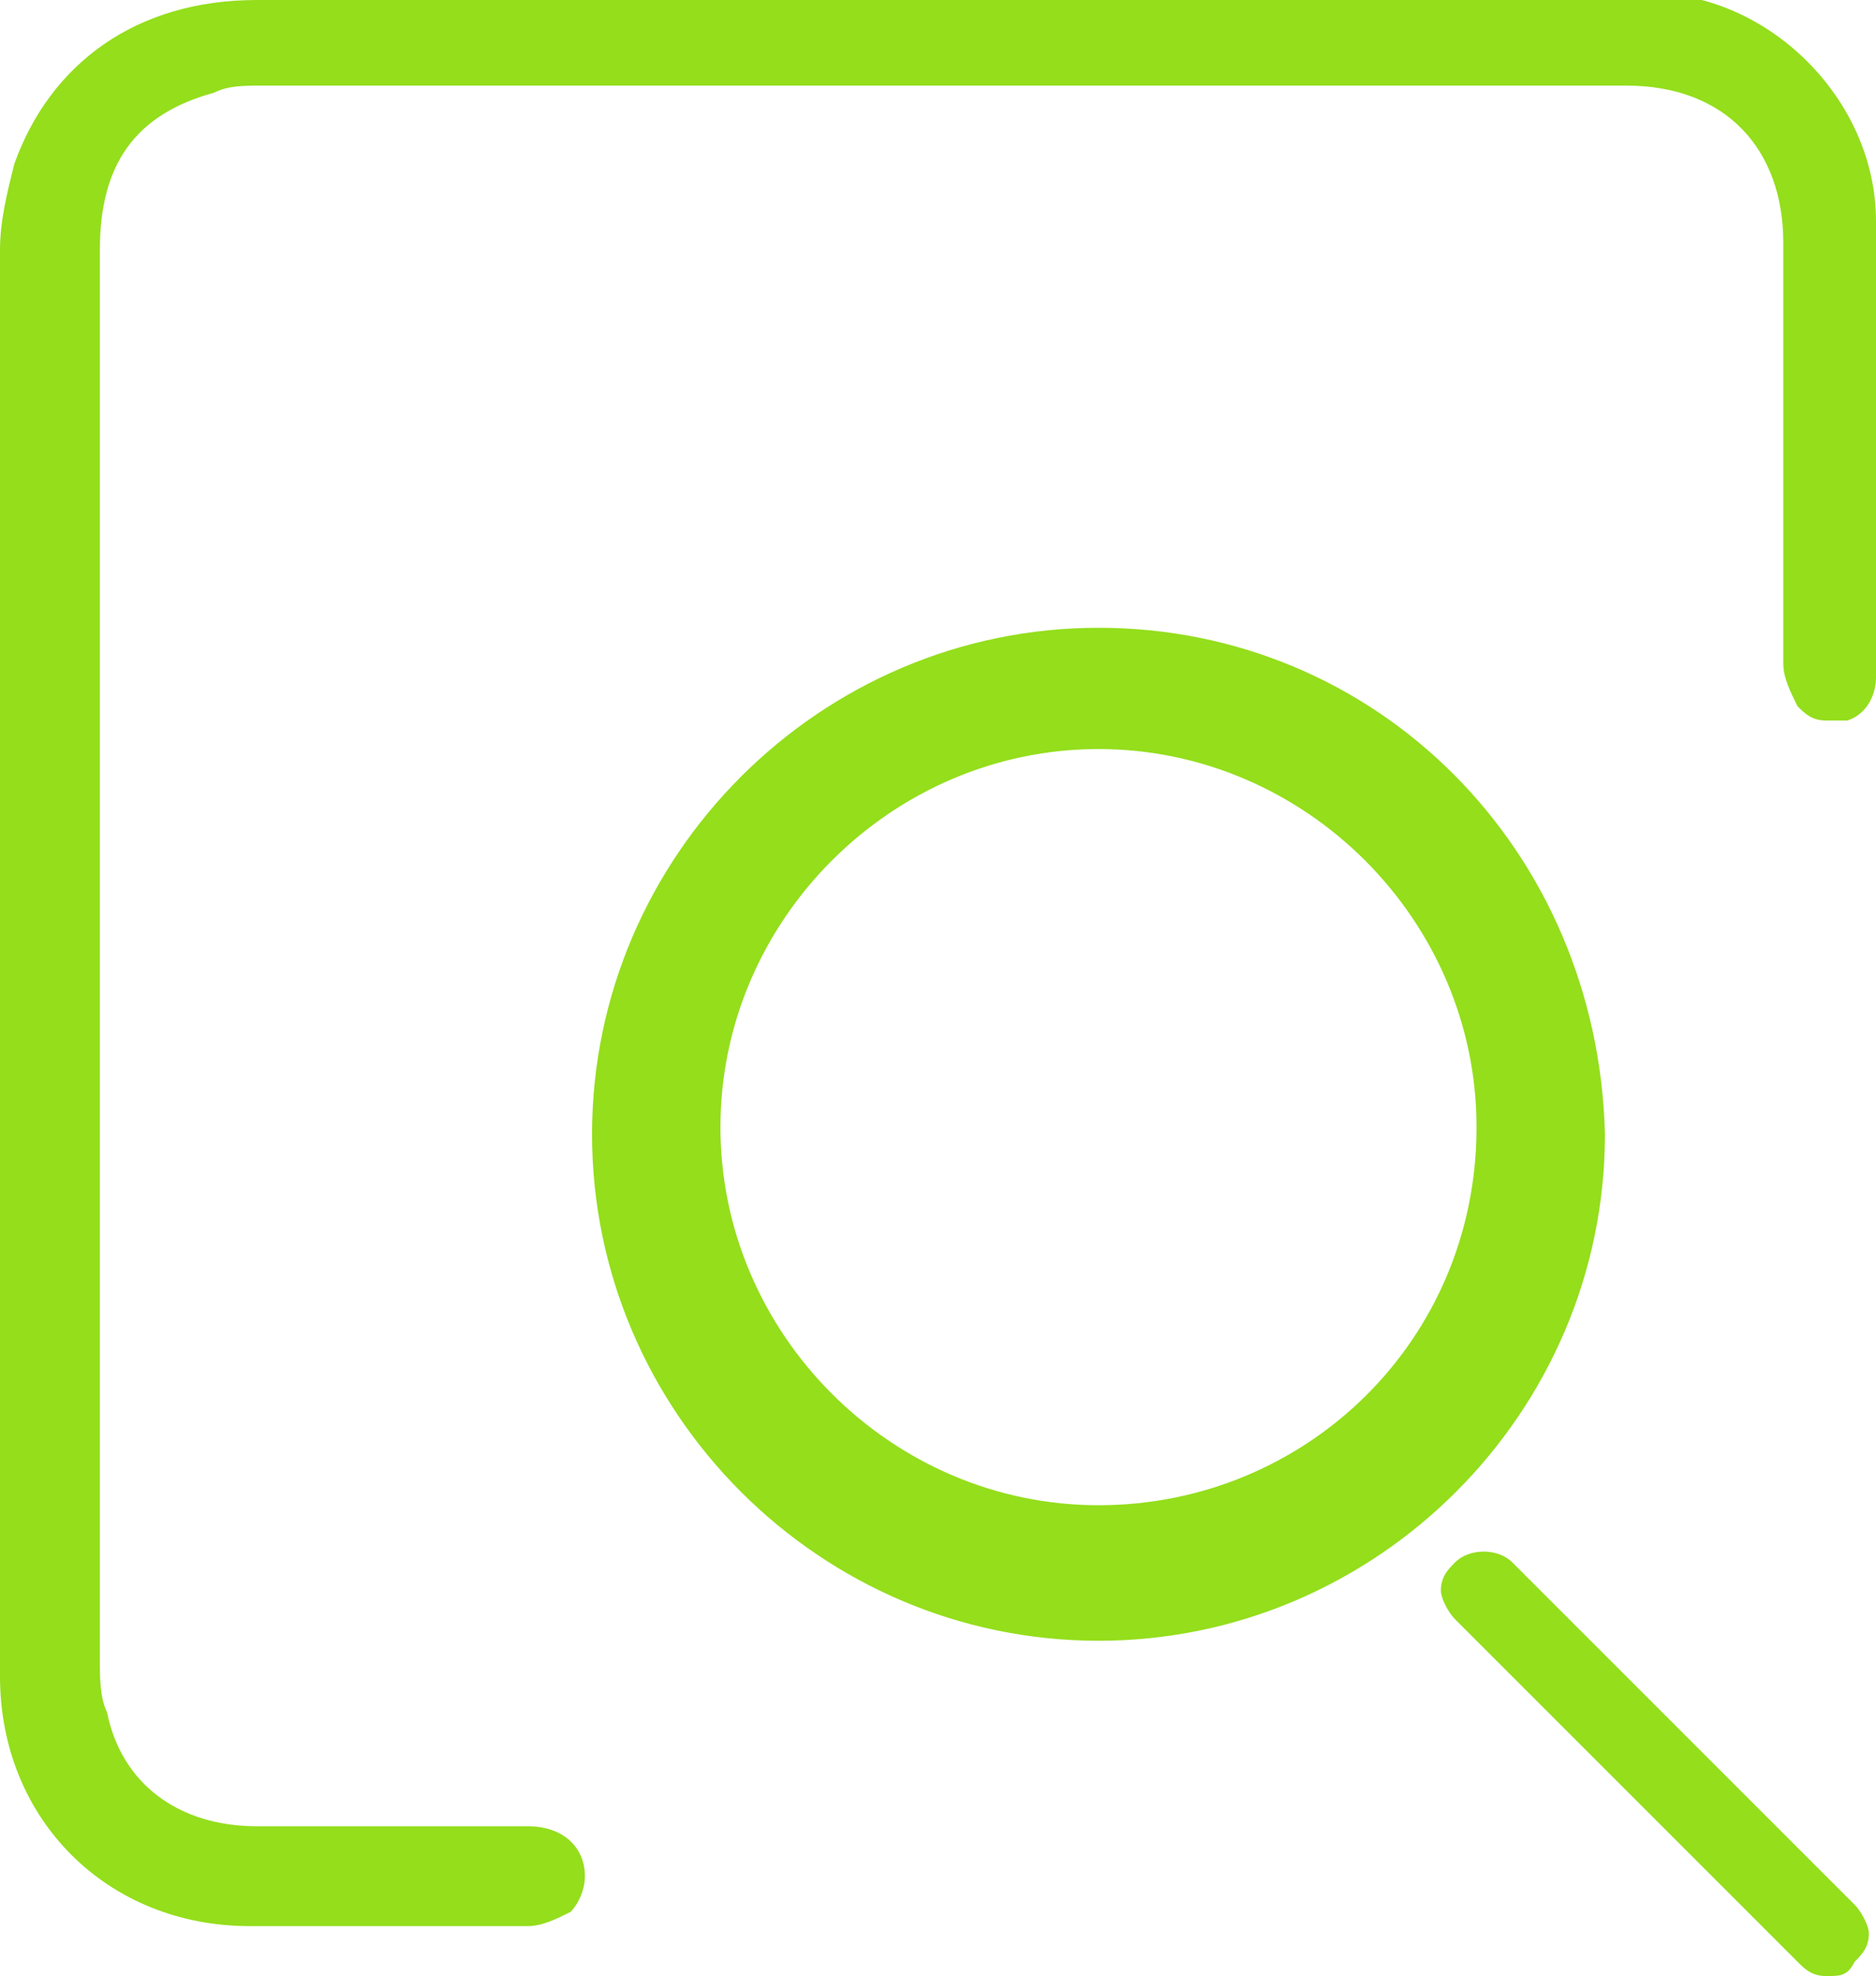 <?xml version="1.0" encoding="utf-8"?>
<!-- Generator: Adobe Illustrator 27.8.1, SVG Export Plug-In . SVG Version: 6.00 Build 0)  -->
<svg version="1.1" id="Livello_1" xmlns="http://www.w3.org/2000/svg" xmlns:xlink="http://www.w3.org/1999/xlink" x="0px" y="0px"
	 viewBox="0 0 26.3 27.7" style="enable-background:new 0 0 26.3 27.7;" xml:space="preserve">
<style type="text/css">
	.st0{fill:#94DE1C;}
</style>
<g>
	<path class="st0" d="M20.8,22.3l4.8,4.9c0,0,0,0,0,0L20.8,22.3z M25.6,27.7c-0.2,0-0.3-0.1-0.4-0.2l-4.8-4.8
		c-0.1-0.1-0.2-0.3-0.2-0.4c0-0.2,0.1-0.3,0.2-0.4c0.2-0.2,0.6-0.2,0.8,0l4.8,4.8c0.1,0.1,0.2,0.3,0.2,0.4c0,0.2-0.1,0.3-0.2,0.4
		C25.9,27.7,25.8,27.7,25.6,27.7"/>
	<path class="st0" d="M17.9,0H3.6C1.9,0,0.7,0.9,0.2,2.3C0.1,2.7,0,3.1,0,3.5c0,5.9,0,14,0,20c0,2,1.5,3.5,3.5,3.5
		c0.8,0,1.6,0,2.4,0c0.7,0,1.5,0,1.5,0c0.2,0,0.4-0.1,0.6-0.2c0.1-0.1,0.2-0.3,0.2-0.5c0-0.4-0.3-0.7-0.8-0.7l-3.8,0
		c-1.1,0-1.9-0.6-2.1-1.6c-0.1-0.2-0.1-0.5-0.1-0.7c0-5.9,0-13.9,0-19.8c0-1.2,0.5-1.9,1.6-2.2c0.2-0.1,0.4-0.1,0.7-0.1l19.1,0
		c1.4,0,2.2,0.9,2.2,2.2l0,2.4c0,1.2,0,2.3,0,3.5c0,0.2,0.1,0.4,0.2,0.6c0.1,0.1,0.2,0.2,0.4,0.2c0.1,0,0.2,0,0.3,0
		c0.3-0.1,0.4-0.4,0.4-0.6c0-0.2,0-0.5,0-0.7l0-2c0-1.2,0-2.5,0-3.7c0-1.7-1.5-3.2-3.2-3.2c-0.8,0-1.6,0-2.4,0L17.9,0z"/>
	<path class="st0" d="M15.4,8.8c-3.9,0-7.1,3.2-7.1,7.1c0,3.9,3.2,7.1,7.1,7.1s7.1-3.2,7.1-7.1C22.4,11.9,19.3,8.8,15.4,8.8z
		 M15.4,21.1c-2.9,0-5.3-2.4-5.3-5.3c0-2.9,2.4-5.3,5.3-5.3s5.3,2.4,5.3,5.3C20.7,18.8,18.3,21.1,15.4,21.1z"/>
</g>
</svg>
